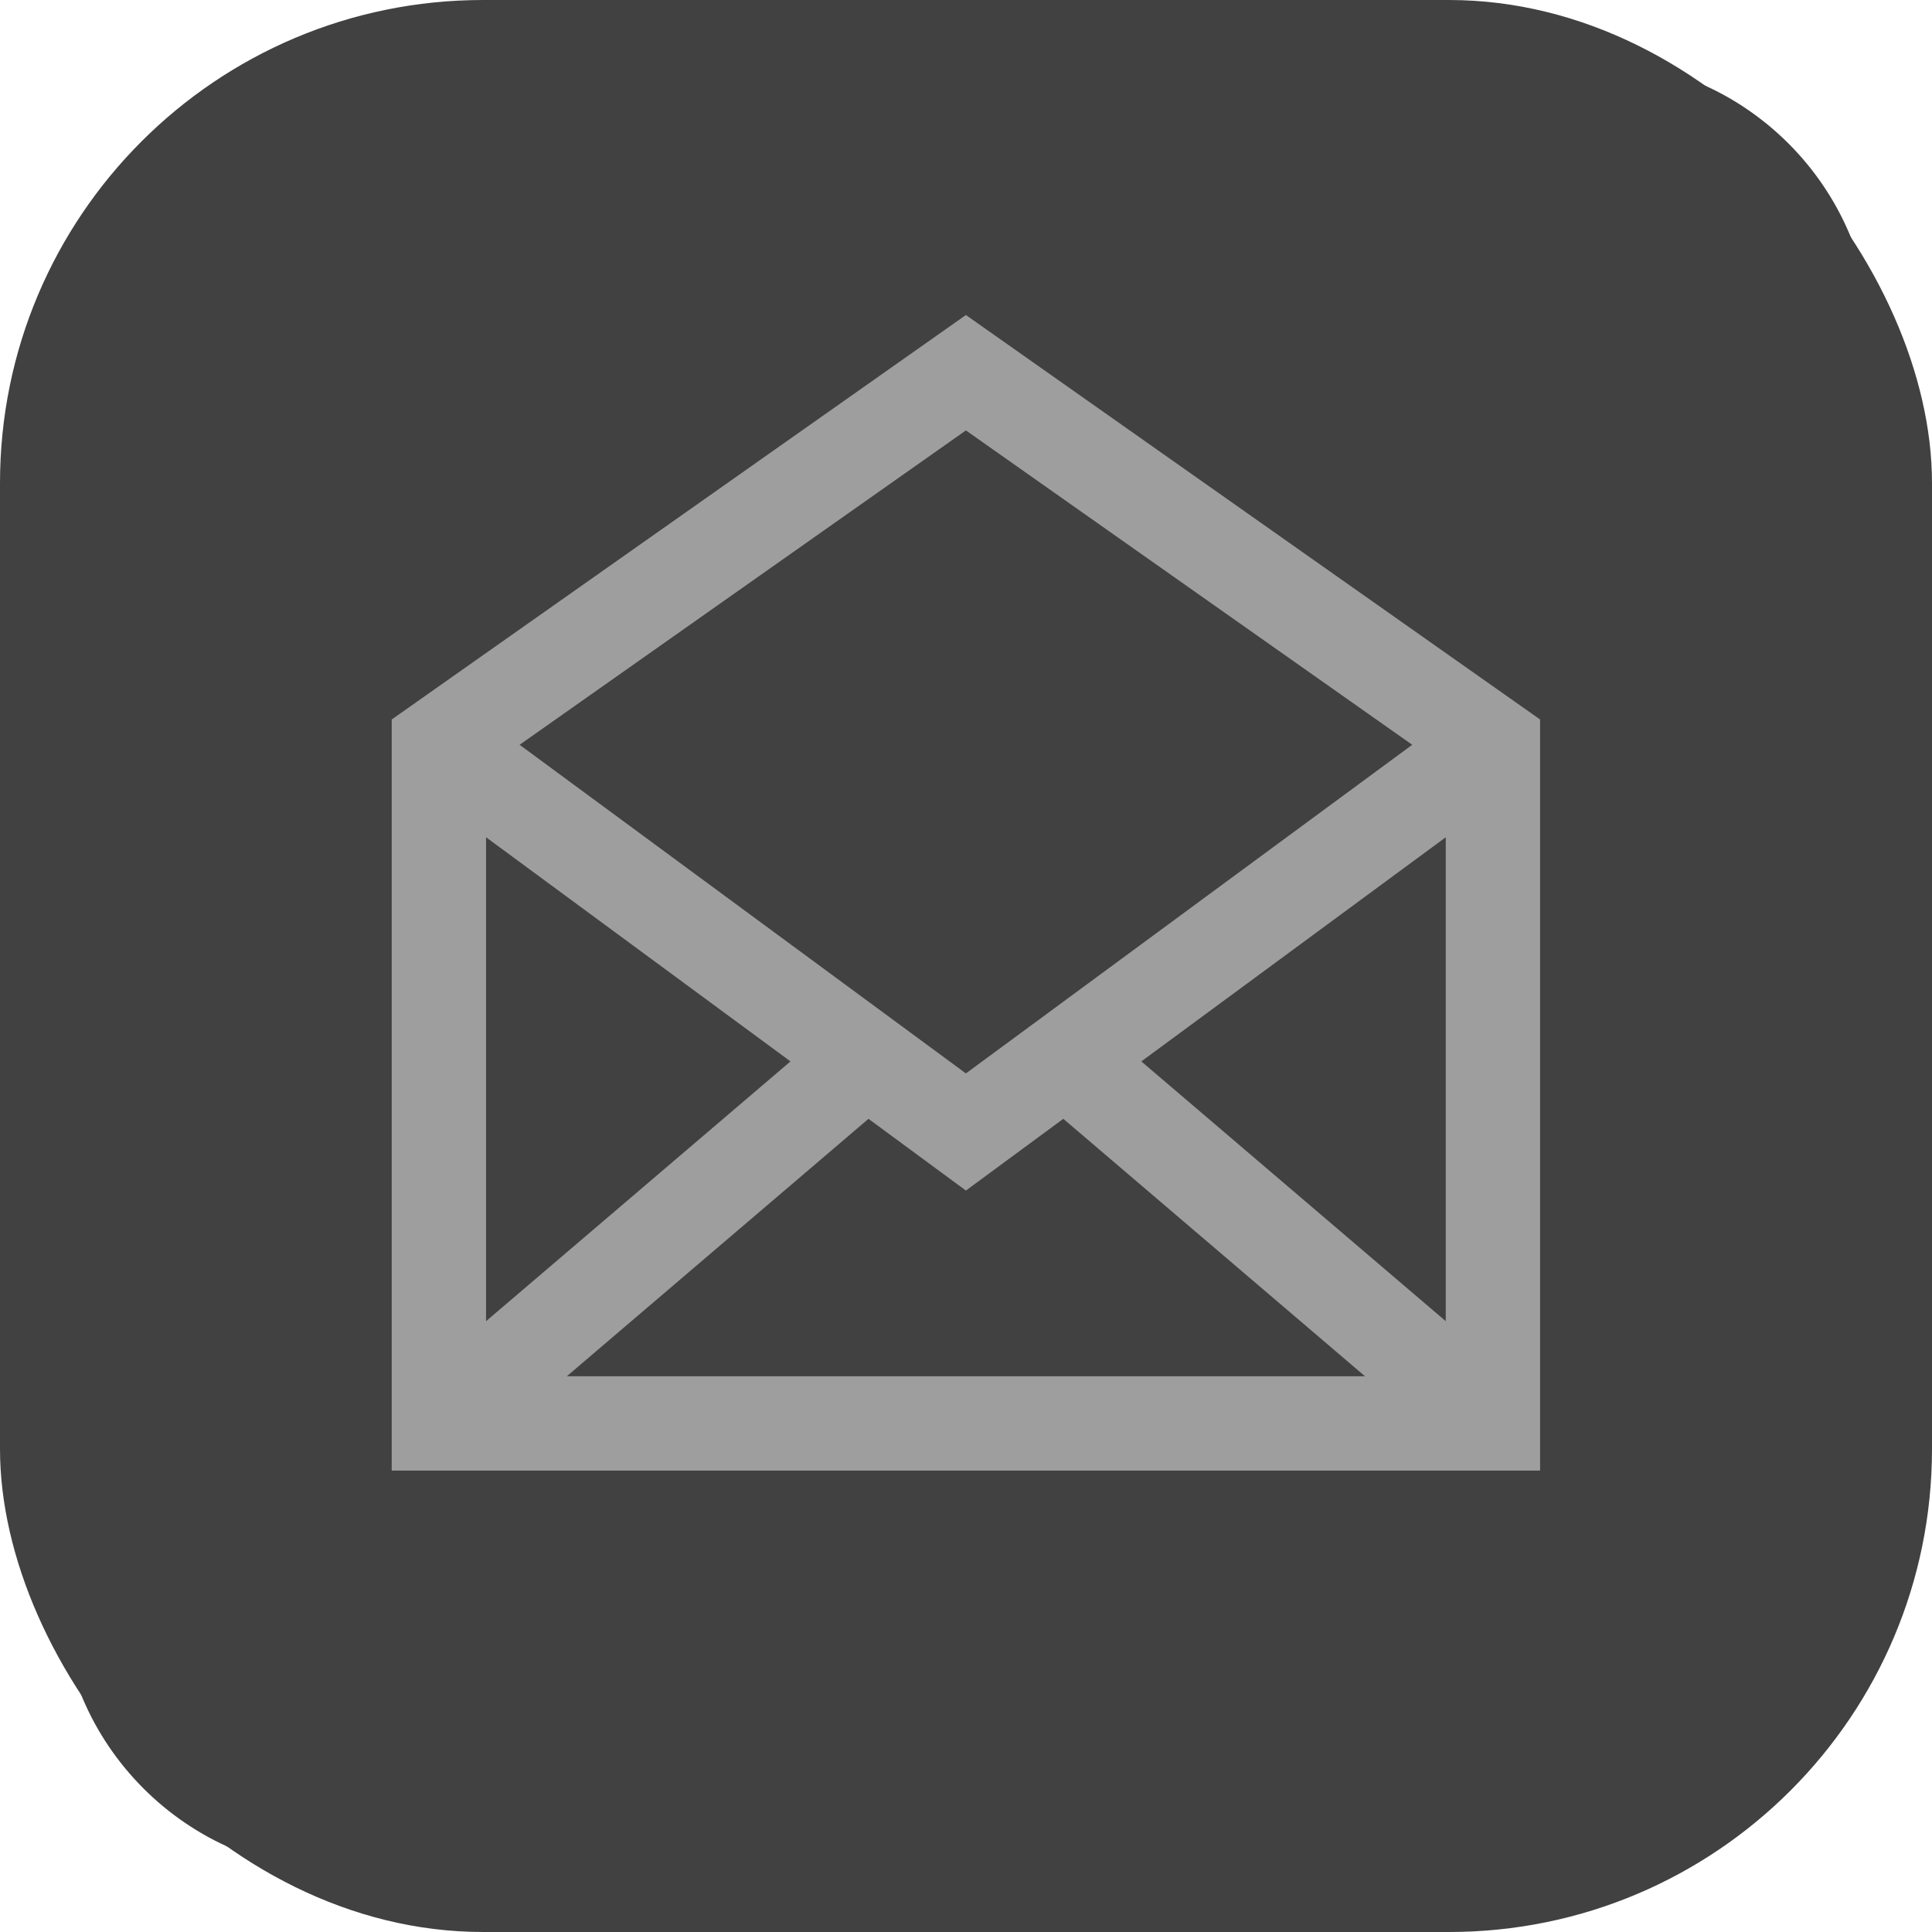 <svg width="60" height="60" viewBox="0 0 60 60" fill="none" xmlns="http://www.w3.org/2000/svg">
<rect width="60" height="60" rx="15" fill="#414141"/>
<rect x="9.258" y="9.258" width="41.484" height="41.484" fill="#9E9E9E"/>
<path fill-rule="evenodd" clip-rule="evenodd" d="M24.549 32.963L15.095 41.03V26.002L24.549 32.963ZM44.899 41.03V26.002L35.445 32.963L44.899 41.03V41.03ZM29.997 36.974L26.972 34.746L17.603 42.741H42.391L33.022 34.746L29.997 36.974ZM58.125 10.664V49.336C58.125 54.17 54.17 58.125 49.336 58.125H10.664C5.83 58.125 1.875 54.17 1.875 49.336V10.664C1.875 5.83 5.83 1.875 10.664 1.875H49.336C54.17 1.875 58.125 5.83 58.125 10.664ZM47.829 22.344L29.997 9.783L12.165 22.344V45.67H47.829V22.344ZM16.137 23.13L29.997 33.336L43.858 23.13L29.997 13.367L16.137 23.13Z" fill="#414141"/>
</svg>

